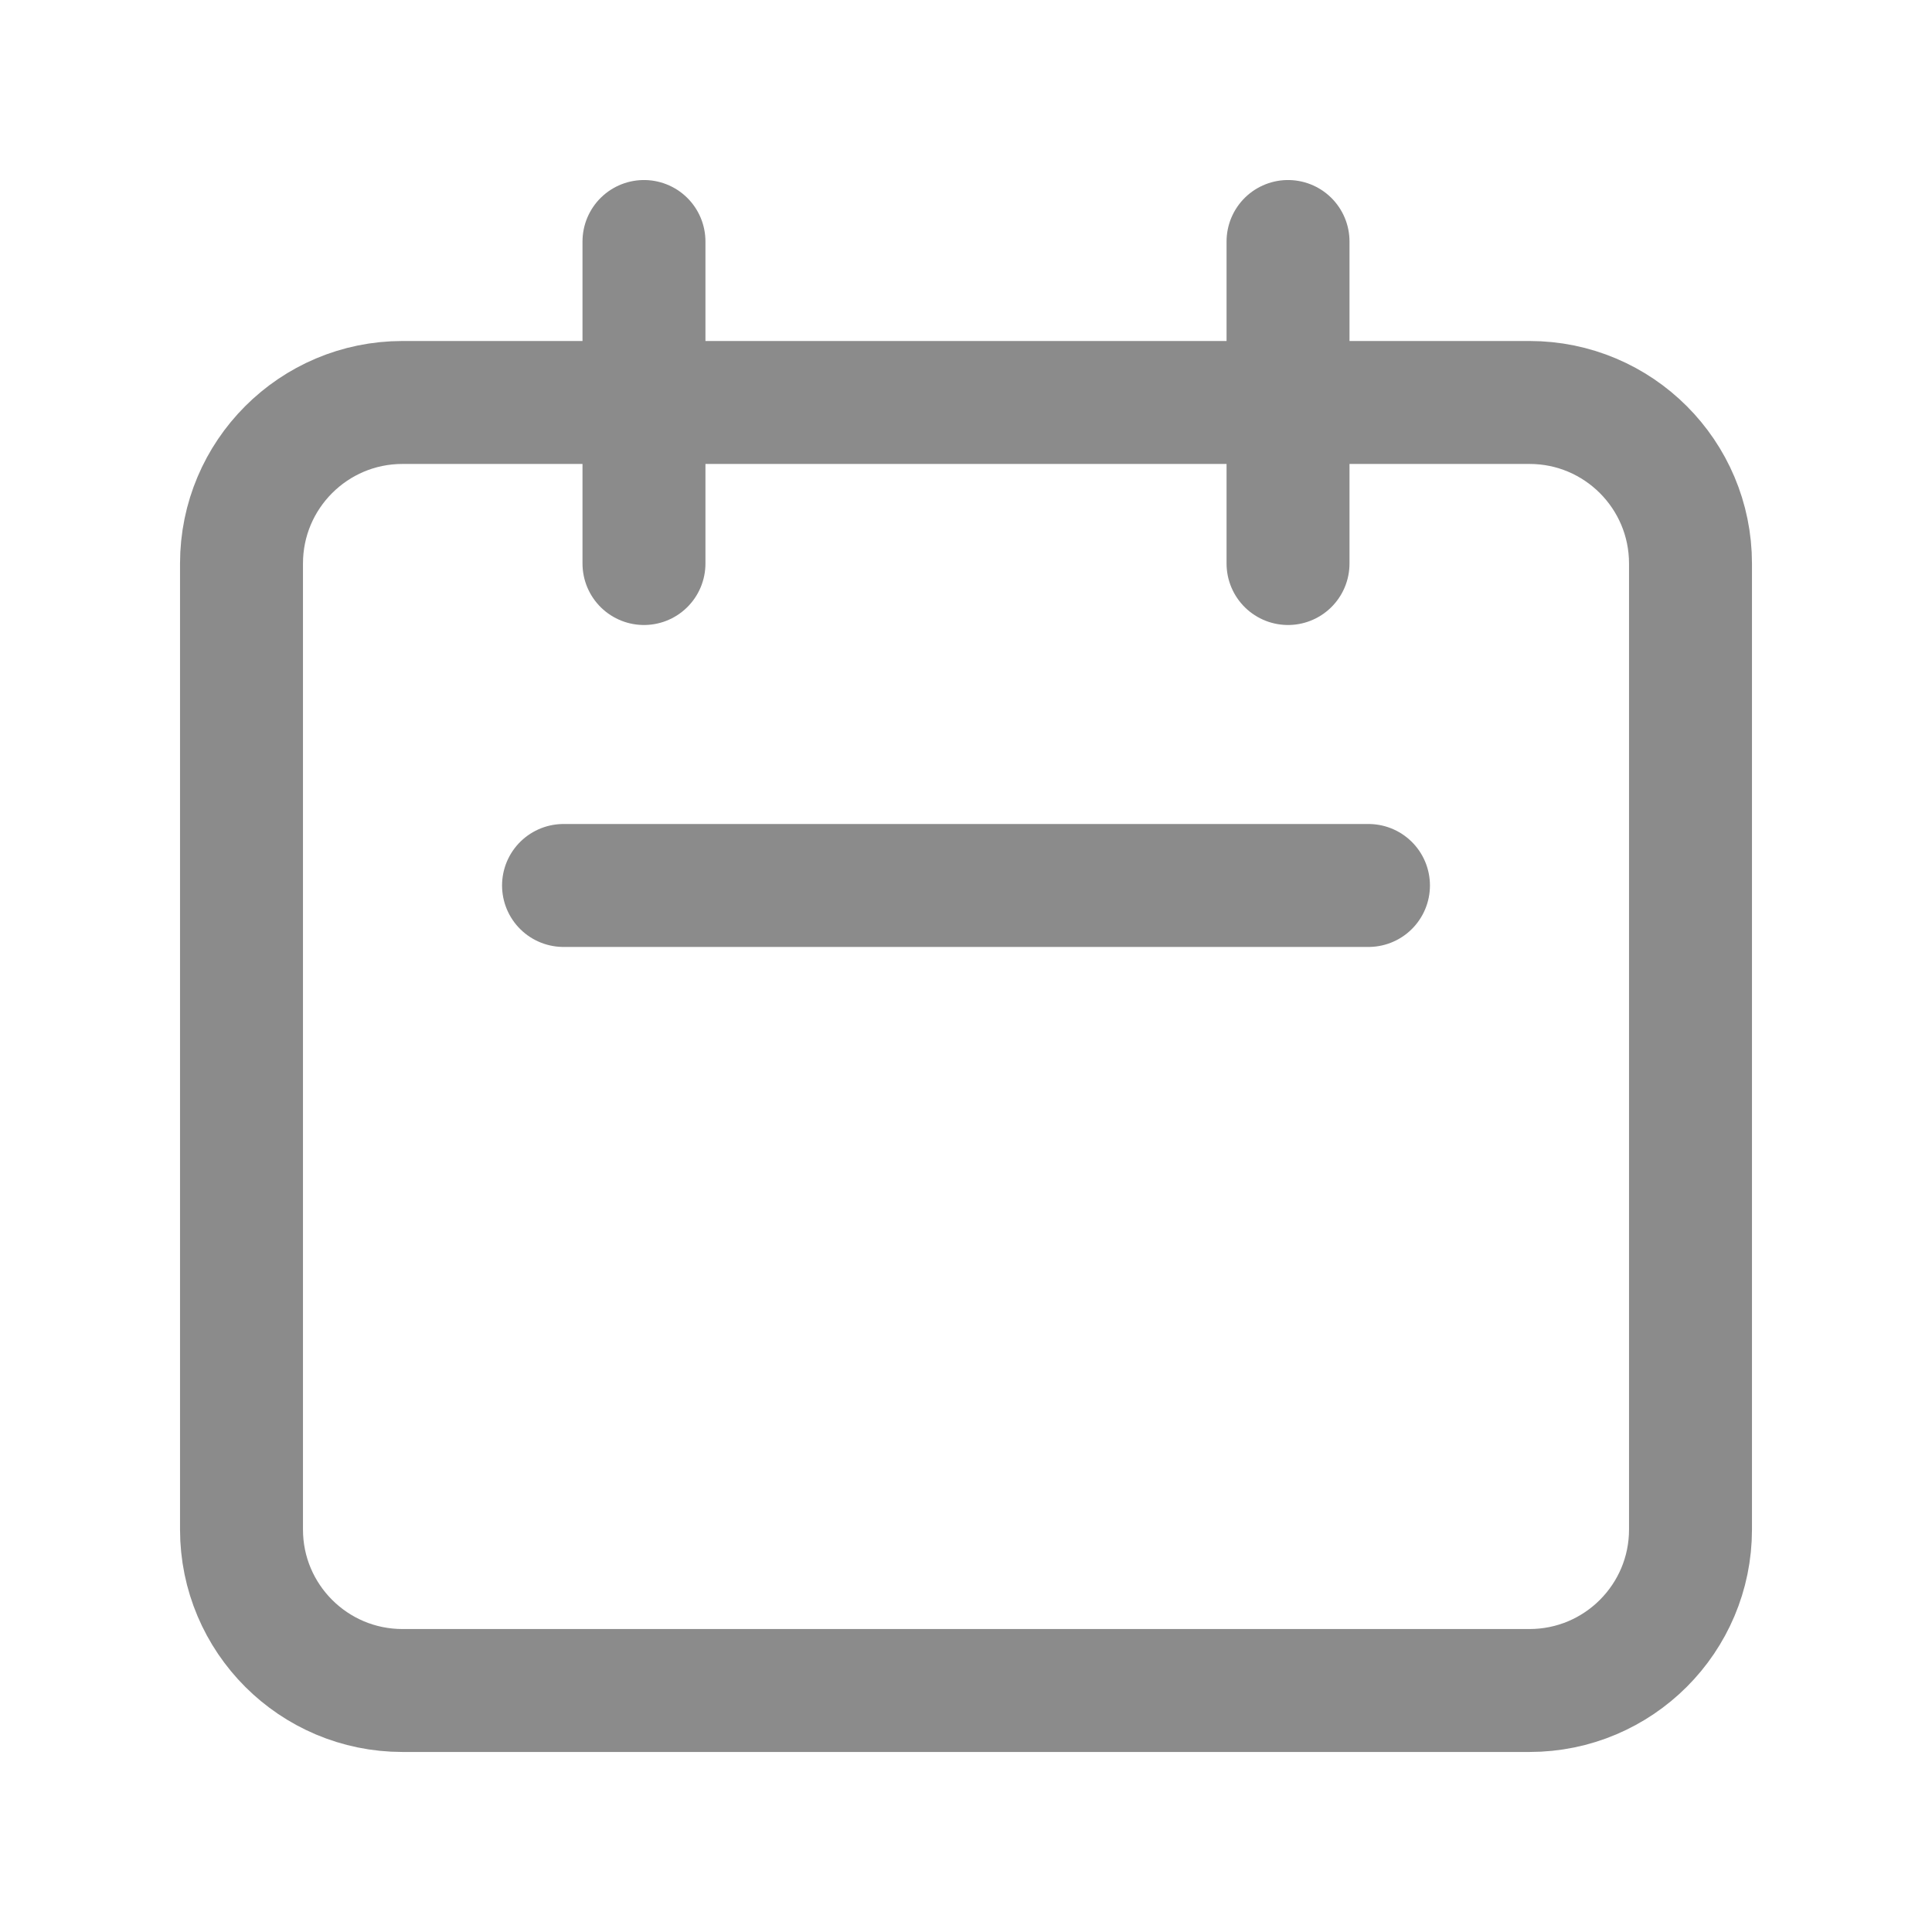<svg width="22" height="22" viewBox="0 0 22 22" fill="none" xmlns="http://www.w3.org/2000/svg">
<path d="M7.333 6.417V2.75M14.667 6.417V2.75M6.417 10.083H15.583M4.583 19.25H17.417C18.429 19.25 19.25 18.429 19.25 17.417V6.417C19.25 5.404 18.429 4.583 17.417 4.583H4.583C3.571 4.583 2.75 5.404 2.75 6.417V17.417C2.75 18.429 3.571 19.25 4.583 19.25Z" stroke="#8B8B8B" stroke-width="1.4" stroke-linecap="round" stroke-linejoin="round"/>
</svg>
